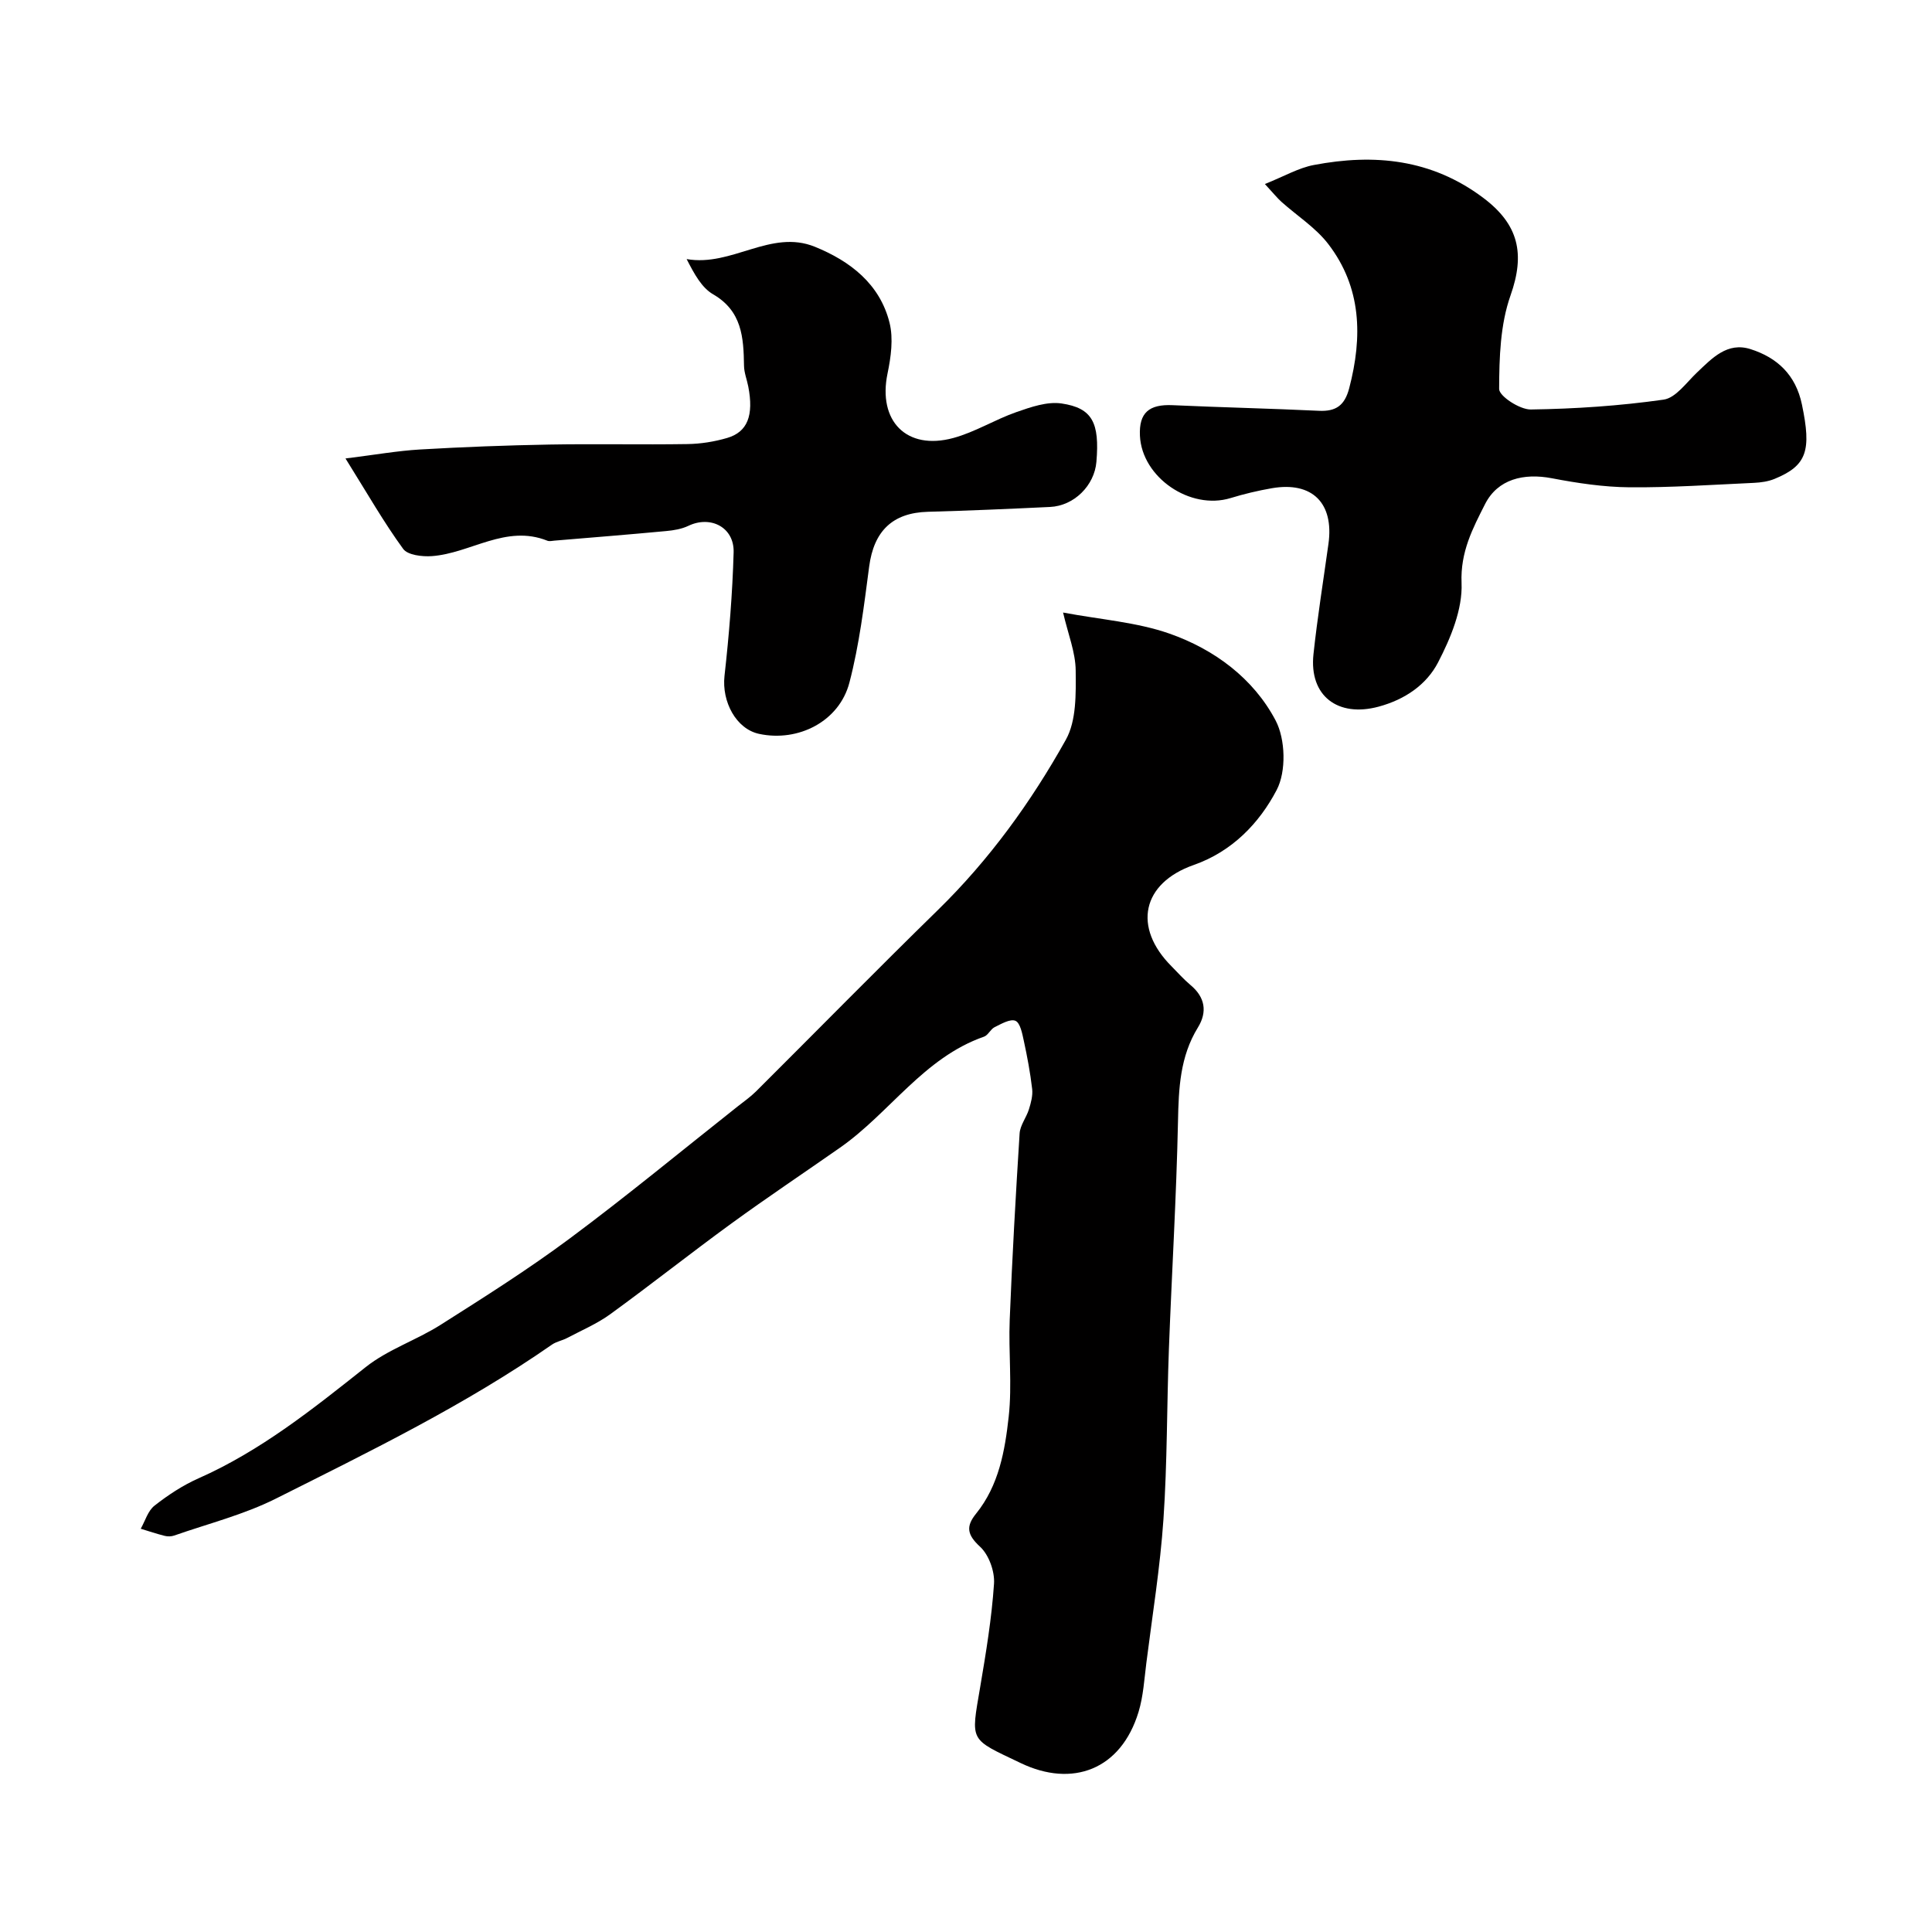 <svg enable-background="new 0 0 400 400" viewBox="0 0 400 400" xmlns="http://www.w3.org/2000/svg"><g fill="#010000"><path d="m220.1 126.82c7.83 1.47 15.25 1.99 22.02 4.36 9.27 3.25 17.38 9.25 21.98 17.98 2.05 3.89 2.23 10.57.22 14.4-3.59 6.86-9.21 12.73-17.16 15.52-10.75 3.77-12.68 12.91-4.59 21 1.29 1.3 2.51 2.69 3.91 3.86 3.04 2.53 3.51 5.57 1.54 8.78-3.72 6.04-3.99 12.61-4.13 19.46-.33 15.7-1.29 31.39-1.88 47.09-.44 11.76-.33 23.55-1.13 35.28-.68 9.95-2.29 19.83-3.54 29.74-.43 3.39-.63 6.89-1.61 10.13-3.66 12.06-13.75 15.7-24.37 10.62-10.77-5.15-10.37-4.27-8.42-15.78 1.2-7.09 2.38-14.21 2.86-21.37.17-2.54-1.06-5.97-2.89-7.66-2.68-2.47-2.98-4.19-.82-6.85 4.72-5.84 5.97-13.02 6.75-20.07.73-6.62-.06-13.38.21-20.07.51-12.87 1.24-25.73 2.05-38.58.11-1.69 1.4-3.28 1.93-4.99.42-1.35.82-2.83.67-4.19-.39-3.37-1.02-6.72-1.74-10.04-.32-1.48-.74-3.67-1.72-4.09-1.07-.46-2.93.63-4.31 1.31-.85.42-1.35 1.67-2.2 1.97-12.5 4.36-19.52 15.79-29.81 22.98-7.48 5.23-15.07 10.3-22.45 15.67-8.46 6.16-16.66 12.66-25.12 18.81-2.73 1.98-5.93 3.34-8.94 4.93-1 .53-2.21.73-3.12 1.36-18 12.52-37.66 22.1-57.17 31.89-6.63 3.33-14.01 5.18-21.06 7.65-.6.21-1.36.22-1.98.06-1.67-.42-3.3-.97-4.94-1.47.92-1.63 1.48-3.71 2.85-4.78 2.8-2.2 5.87-4.22 9.12-5.66 12.88-5.71 23.69-14.37 34.61-23.03 4.6-3.65 10.51-5.58 15.52-8.76 9.05-5.74 18.14-11.48 26.74-17.88 11.82-8.79 23.19-18.19 34.75-27.33 1.28-1.01 2.64-1.96 3.79-3.1 12.56-12.51 24.97-25.16 37.65-37.55 10.66-10.42 19.31-22.38 26.5-35.26 2.21-3.95 2.08-9.51 2.04-14.32-.03-3.78-1.57-7.52-2.61-12.02z"/><path d="m261.88 38.1c3.97-1.58 6.95-3.34 10.14-3.94 12.51-2.38 24.34-1.24 35.03 6.77 7.41 5.55 8.73 11.62 5.69 20.23-2.13 6.02-2.34 12.88-2.36 19.37-.01 1.48 4.27 4.28 6.55 4.25 9.18-.13 18.41-.75 27.5-2.04 2.53-.36 4.73-3.55 6.92-5.62 3.14-2.98 6.27-6.36 11.07-4.84 5.54 1.76 9.37 5.33 10.65 11.47 1.99 9.52 1.06 12.64-5.67 15.4-1.31.54-2.82.75-4.25.82-8.59.39-17.19.99-25.79.92-5.36-.05-10.77-.86-16.05-1.87-5.85-1.12-11.22.18-13.84 5.34-2.54 5.01-5.14 9.9-4.87 16.34.23 5.44-2.25 11.4-4.86 16.44-2.4 4.62-6.84 7.69-12.33 9.17-8.4 2.26-14.4-2.21-13.47-10.87.82-7.63 2.04-15.22 3.1-22.83 1.18-8.45-3.35-12.97-11.71-11.53-2.88.5-5.75 1.18-8.55 2.04-8.37 2.56-18.37-4.28-18.77-12.91-.22-4.75 1.88-6.55 6.79-6.32 10.08.46 20.17.68 30.25 1.16 3.56.17 5.35-1.1 6.29-4.68 2.78-10.63 2.57-20.85-4.34-29.85-2.6-3.39-6.45-5.83-9.7-8.74-.85-.77-1.57-1.67-3.42-3.68z"/><path d="m71.53 94.92c6.15-.76 10.78-1.59 15.44-1.86 8.92-.52 17.86-.86 26.8-1.02 9.52-.17 19.04.05 28.56-.1 2.75-.04 5.56-.49 8.2-1.26 4.26-1.24 5.55-4.68 4.39-10.66-.28-1.44-.86-2.86-.88-4.3-.09-5.83-.4-11.31-6.4-14.79-2.35-1.36-3.87-4.15-5.48-7.29 9.37 1.64 17.42-6.25 26.55-2.55 7.31 2.97 13.45 7.69 15.46 15.73.82 3.29.29 7.12-.42 10.53-2.03 9.79 3.92 15.97 13.63 13.33 4.5-1.22 8.61-3.81 13.05-5.36 2.98-1.04 6.35-2.22 9.33-1.79 6.42.94 7.92 4 7.24 12.09-.41 4.91-4.63 9.11-9.6 9.34-8.43.4-16.86.77-25.29 1-7.31.2-11.19 3.98-12.16 11.35-1.06 8.05-2.04 16.19-4.09 24.02-2.1 8.04-10.59 12.35-18.7 10.61-4.76-1.02-7.75-6.67-7.16-12 .95-8.5 1.65-17.04 1.89-25.58.15-5.18-4.75-7.69-9.35-5.5-1.4.67-3.06.95-4.63 1.09-7.69.72-15.39 1.34-23.09 1.98-.5.04-1.06.19-1.49.02-8.6-3.44-15.9 2.61-23.92 3.19-1.99.14-5.01-.21-5.94-1.5-3.99-5.47-7.37-11.4-11.94-18.72z"/></g></svg>